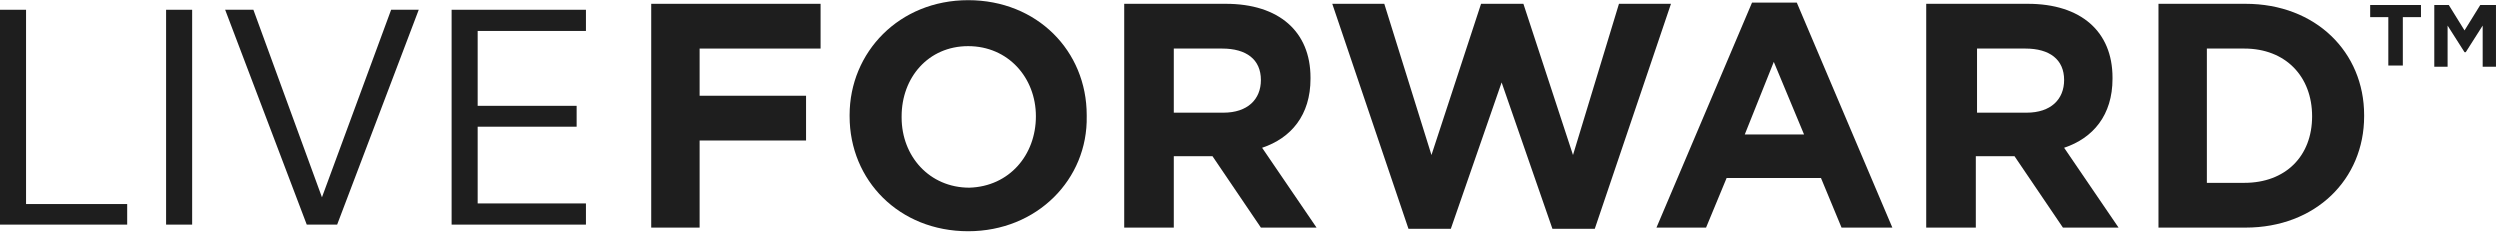 <?xml version="1.0" encoding="UTF-8"?> <svg xmlns="http://www.w3.org/2000/svg" width="256" height="24" viewBox="0 0 256 24" fill="none"><g clip-path="url(#clip0_467_220)"><path d="M66.685 0.39V23.306H71.64V14.387H82.54V9.804H71.64V4.973H84.027V0.39H66.685Z" fill="#1E1E1E"></path><path d="M99.139 23.678C92.079 23.678 87 18.475 87 11.91V11.786C87 5.345 92.079 0.018 99.139 0.018C106.2 0.018 111.279 5.221 111.279 11.786V11.91C111.403 18.351 106.2 23.678 99.139 23.678ZM106.076 11.91C106.076 7.946 103.227 4.725 99.139 4.725C95.052 4.725 92.326 7.946 92.326 11.91V12.034C92.326 15.998 95.175 19.218 99.263 19.218C103.351 19.095 106.076 15.874 106.076 11.91Z" fill="#1E1E1E"></path><path d="M129.116 23.306L124.161 15.998H120.197V23.306H115.119V0.39H125.524C130.974 0.39 134.195 3.239 134.195 7.946V8.07C134.195 11.786 132.213 14.14 129.24 15.131L134.814 23.306H129.116ZM129.116 8.194C129.116 6.088 127.63 4.973 125.152 4.973H120.197V11.538H125.276C127.754 11.538 129.116 10.176 129.116 8.194Z" fill="#1E1E1E"></path><path d="M151.661 0.39L146.582 15.874L141.751 0.39H136.425L144.228 23.43H148.564L153.766 8.442L158.969 23.43H163.305L171.108 0.39H165.782L161.075 15.874L155.996 0.39H151.661Z" fill="#1E1E1E"></path><path d="M181.637 6.336L184.734 13.768H178.665L181.637 6.336ZM179.408 0.266L169.622 23.306H174.701L176.806 18.227H186.468L188.574 23.306H193.777L183.991 0.266H179.408Z" fill="#1E1E1E"></path><path d="M211.243 23.306L206.288 15.998H202.324V23.306H197.245V0.39H207.65C213.101 0.39 216.321 3.239 216.321 7.946V8.07C216.321 11.786 214.339 14.14 211.366 15.131L216.941 23.306H211.243ZM211.366 8.194C211.366 6.088 209.88 4.973 207.403 4.973H202.448V11.538H207.526C210.004 11.538 211.366 10.176 211.366 8.194Z" fill="#1E1E1E"></path><path d="M229.947 23.306H221.028V0.39H229.947C237.132 0.39 242.087 5.345 242.087 11.786V11.91C242.087 18.351 237.132 23.306 229.947 23.306ZM236.76 11.91C236.76 7.822 234.035 4.973 229.823 4.973H225.983V18.723H229.823C234.035 18.723 236.76 15.998 236.76 11.91Z" fill="#1E1E1E"></path><path d="M242.706 0.514V1.753H244.564V6.707H246.05V1.753H247.908V0.514H242.706ZM253.978 0.514L252.368 3.115L250.757 0.514H249.271V6.831H250.634V2.62L252.368 5.345H252.492L254.226 2.62V6.831H255.588V0.514H253.978Z" fill="#1E1E1E"></path><path d="M0 23V1H2.668V20.894H13.024V23H0Z" fill="#1E1E1E"></path><path d="M17.008 23V1H19.676V23H17.008Z" fill="#1E1E1E"></path><path d="M31.411 23L23.056 1H25.947L32.968 20.203L40.052 1H42.879L34.524 23H31.411Z" fill="#1E1E1E"></path><path d="M46.245 23V1H60V3.169H48.913V10.837H59.047V12.974H48.913V20.831H60V23H46.245Z" fill="#1E1E1E"></path></g><defs><clipPath id="clip0_467_220"><rect width="256" height="24" fill="white"></rect></clipPath></defs></svg> 